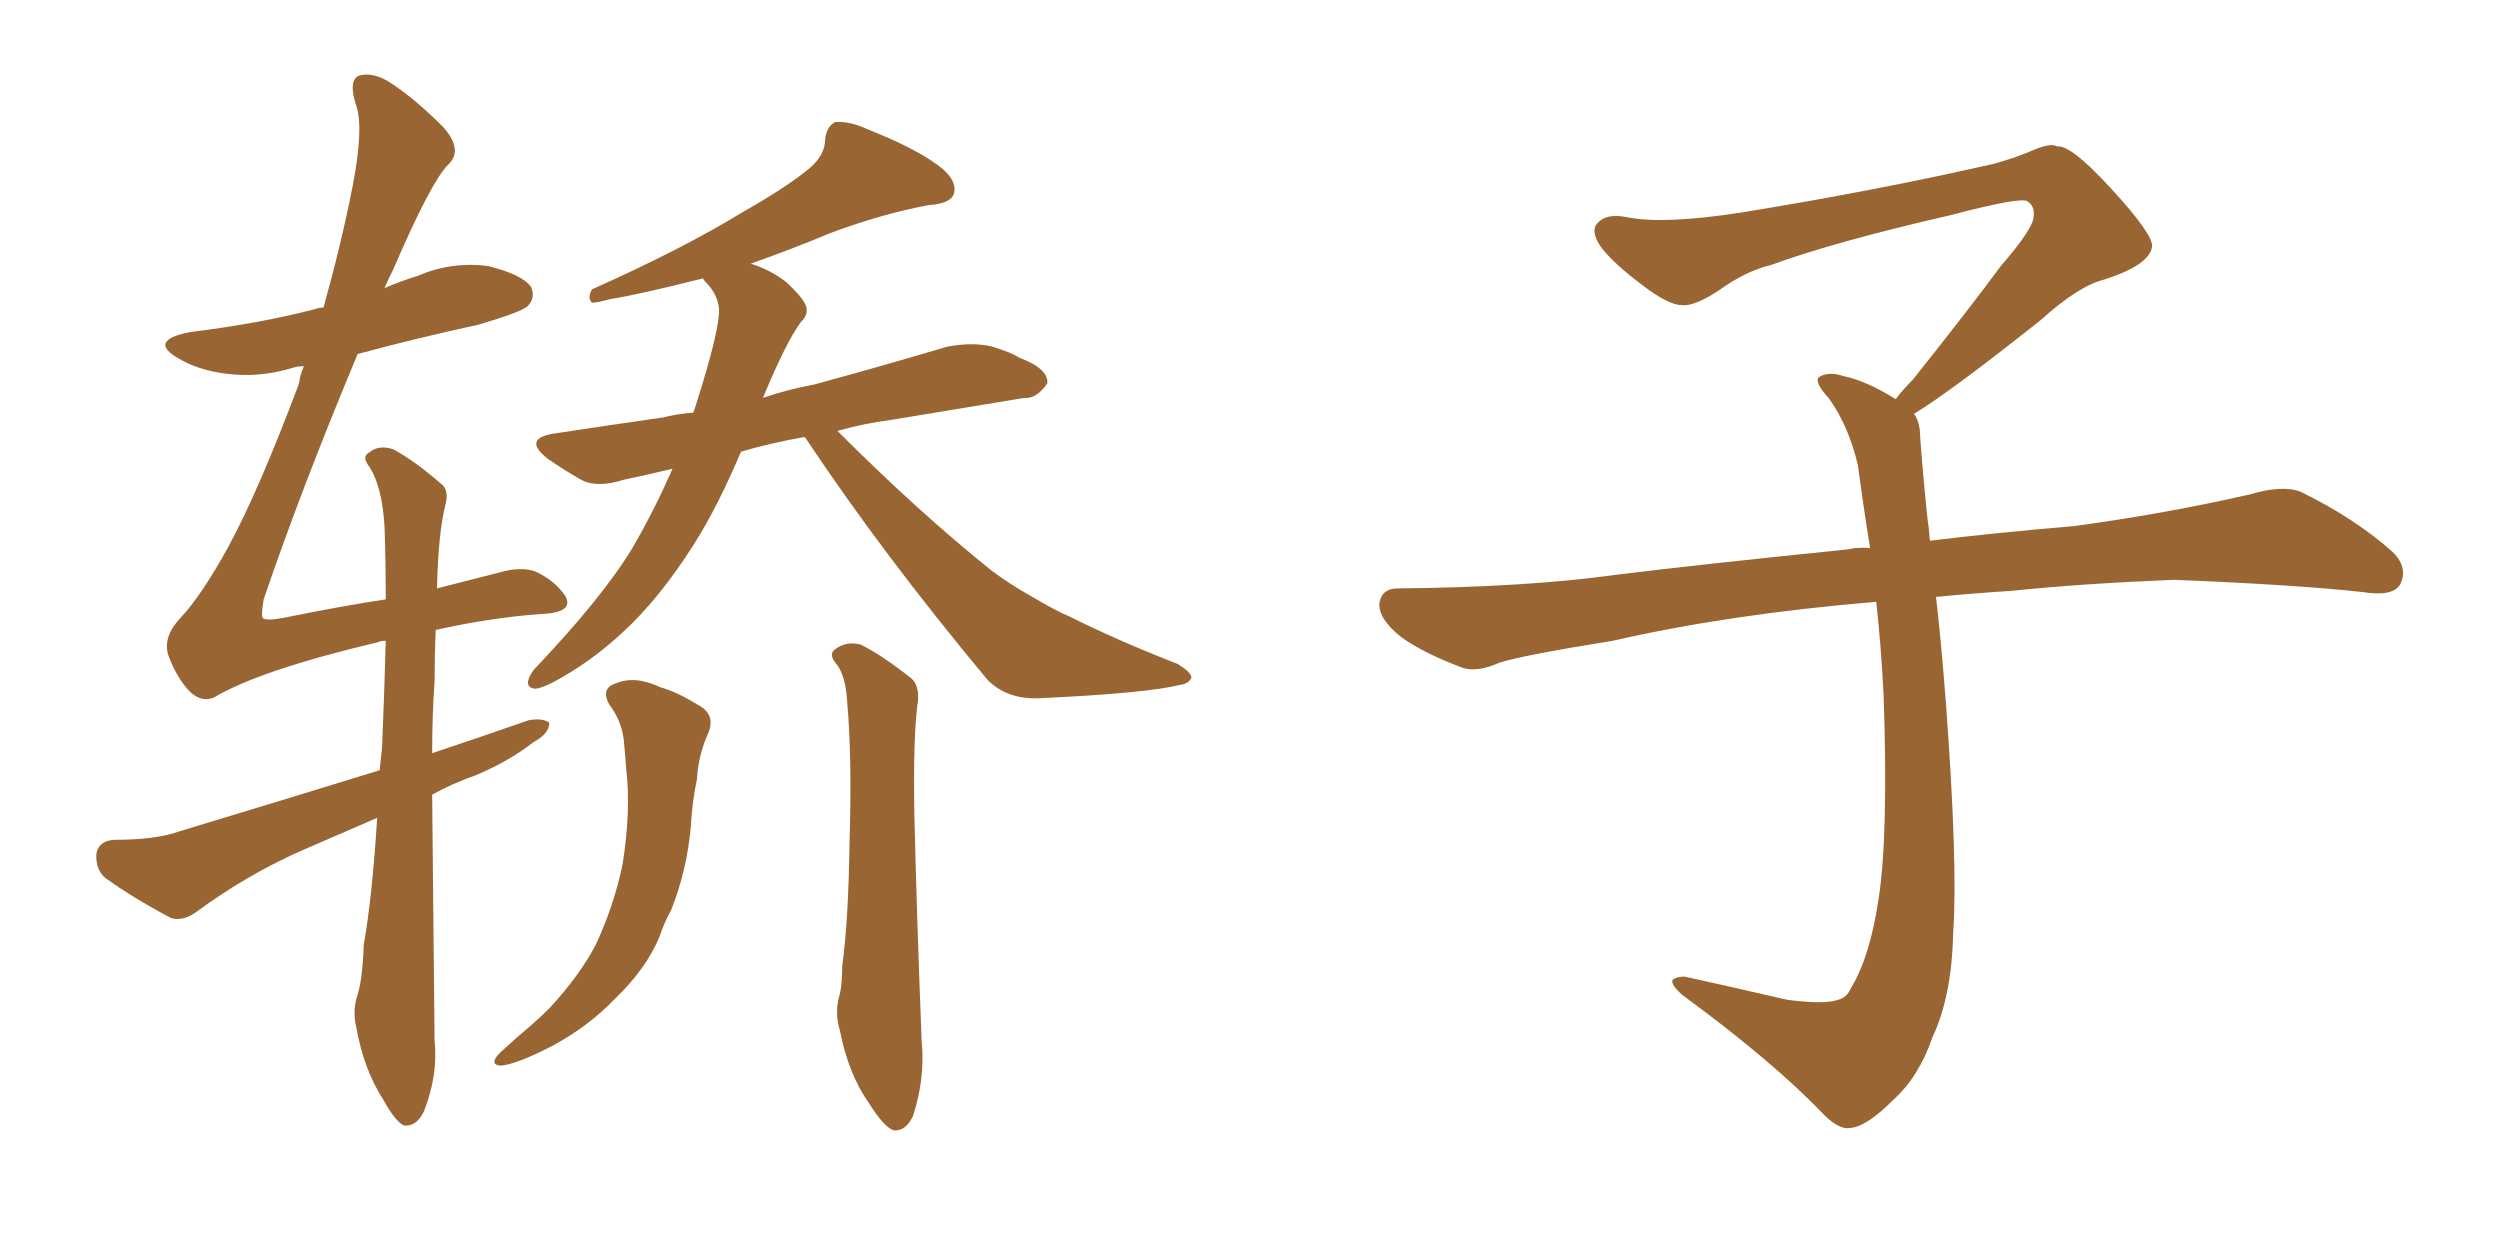 <svg xmlns="http://www.w3.org/2000/svg" xmlns:xlink="http://www.w3.org/1999/xlink" width="300" height="150"><path fill="#996633" padding="10" d="M45.26 98.14L45.26 98.14Q40.87 100.05 36.47 101.95L36.47 101.95Q29.74 104.88 23.58 109.42L23.58 109.42Q21.97 110.60 20.51 110.16L20.51 110.16Q15.82 107.67 12.60 105.32L12.60 105.32Q11.43 104.30 11.57 102.39L11.57 102.39Q11.87 100.93 13.62 100.78L13.62 100.78Q18.75 100.78 21.53 99.76L21.53 99.76Q34.13 95.95 45.56 92.43L45.56 92.43Q45.70 90.97 45.85 89.65L45.85 89.65Q46.14 82.62 46.29 76.90L46.29 76.90Q45.56 76.90 45.41 77.05L45.41 77.05Q31.20 80.42 25.78 83.64L25.78 83.64Q24.32 84.38 22.85 83.06L22.85 83.06Q21.24 81.45 20.21 78.66L20.21 78.66Q19.48 76.46 21.68 74.12L21.68 74.12Q24.17 71.48 27.39 65.63L27.39 65.63Q31.05 58.89 35.89 46.00L35.89 46.00Q36.04 44.82 36.47 43.95L36.47 43.95Q35.74 43.95 35.30 44.09L35.30 44.09Q31.05 45.41 26.95 44.82L26.95 44.82Q23.73 44.38 21.53 43.07L21.53 43.07Q17.58 40.87 22.85 39.84L22.85 39.84Q31.20 38.82 37.94 37.06L37.94 37.06Q38.23 36.91 38.82 36.91L38.82 36.91Q41.02 29.00 42.33 22.27L42.33 22.27Q43.65 15.38 42.77 12.74L42.77 12.74Q41.75 9.67 43.07 9.08L43.07 9.08Q44.53 8.64 46.44 9.67L46.44 9.67Q49.51 11.57 53.17 15.23L53.17 15.23Q55.66 18.02 53.76 19.78L53.76 19.78Q51.71 21.83 47.17 32.37L47.17 32.37Q46.58 33.54 46.14 34.57L46.14 34.57Q48.19 33.69 50.10 33.11L50.10 33.11Q54.20 31.35 58.59 31.93L58.59 31.93Q62.70 32.96 63.72 34.42L63.72 34.42Q64.31 35.74 63.28 36.77L63.28 36.77Q62.40 37.50 57.42 38.96L57.42 38.96Q49.95 40.58 42.92 42.48L42.92 42.48Q36.18 58.59 31.64 71.92L31.64 71.92Q31.35 73.68 31.49 74.12L31.49 74.12Q31.79 74.56 34.13 74.12L34.13 74.12Q40.58 72.80 46.29 71.92L46.29 71.92Q46.29 67.09 46.14 63.13L46.14 63.13Q45.85 58.45 44.38 56.10L44.38 56.10Q43.36 54.79 44.24 54.35L44.24 54.35Q45.41 53.32 47.17 53.91L47.17 53.91Q49.66 55.22 52.88 58.01L52.88 58.01Q53.91 58.74 53.47 60.50L53.47 60.50Q52.59 63.87 52.44 70.61L52.44 70.61Q56.40 69.58 59.91 68.70L59.91 68.70Q62.40 67.97 64.16 68.55L64.16 68.55Q66.50 69.58 67.82 71.48L67.82 71.48Q68.99 73.54 64.89 73.68L64.89 73.68Q58.89 74.12 52.29 75.59L52.29 75.59Q52.15 78.52 52.15 81.74L52.15 81.74Q51.86 85.84 51.86 90.38L51.86 90.38Q58.01 88.33 63.43 86.43L63.43 86.43Q65.04 86.13 65.92 86.72L65.92 86.72Q65.92 88.04 64.01 89.06L64.01 89.06Q61.23 91.26 57.13 93.02L57.13 93.02Q54.20 94.04 51.86 95.36L51.86 95.36Q52.00 109.42 52.15 124.95L52.15 124.95Q52.59 129.05 50.83 133.45L50.83 133.45Q49.95 135.21 48.49 135.06L48.49 135.06Q47.46 134.62 46.00 131.98L46.00 131.98Q43.65 128.32 42.77 123.34L42.77 123.34Q42.33 121.58 42.77 119.82L42.77 119.82Q43.51 117.77 43.65 113.38L43.65 113.38Q44.68 107.52 45.26 98.14ZM96.53 52.44L96.53 52.44Q92.43 53.17 88.92 54.20L88.92 54.20Q86.13 60.79 83.35 65.19L83.35 65.19Q79.10 71.92 74.56 76.03L74.56 76.03Q70.75 79.54 66.36 81.88L66.36 81.88Q64.60 82.76 64.01 82.62L64.01 82.62Q62.70 82.32 64.01 80.42L64.01 80.42Q72.36 71.63 75.88 65.77L75.88 65.77Q78.37 61.52 80.71 56.25L80.71 56.25Q77.64 56.98 74.85 57.57L74.85 57.57Q71.63 58.59 69.73 57.57L69.73 57.57Q67.68 56.40 65.77 55.08L65.77 55.08Q62.55 52.59 66.65 52.00L66.65 52.00Q73.39 50.98 79.54 50.10L79.54 50.10Q81.30 49.66 83.20 49.51L83.20 49.51Q83.35 49.07 83.50 48.63L83.50 48.63Q86.43 39.40 86.28 37.06L86.28 37.06Q86.13 35.30 84.67 33.84L84.67 33.84Q84.38 33.54 84.38 33.40L84.38 33.40Q76.90 35.30 73.24 35.89L73.24 35.89Q71.63 36.33 71.04 36.33L71.04 36.33Q70.46 35.74 71.04 34.72L71.04 34.72Q81.88 29.88 89.06 25.49L89.06 25.49Q94.48 22.41 97.12 20.21L97.12 20.21Q99.02 18.60 99.02 16.70L99.02 16.70Q99.17 15.23 100.20 14.65L100.20 14.65Q101.95 14.50 104.15 15.53L104.15 15.53Q110.45 18.02 113.23 20.36L113.23 20.36Q114.99 21.97 114.40 23.44L114.40 23.44Q113.82 24.46 111.47 24.61L111.47 24.61Q105.91 25.63 99.61 27.98L99.61 27.98Q95.07 29.88 90.09 31.64L90.09 31.64Q92.43 32.37 94.34 33.84L94.34 33.84Q96.24 35.60 96.68 36.62L96.68 36.62Q97.12 37.65 96.09 38.67L96.09 38.67Q94.34 41.02 91.55 47.75L91.55 47.75Q94.48 46.73 97.71 46.14L97.71 46.14Q105.76 43.95 113.67 41.60L113.67 41.60Q116.75 41.02 119.09 41.60L119.09 41.60Q121.44 42.33 122.31 42.92L122.31 42.92Q125.83 44.24 125.68 46.00L125.68 46.00Q124.37 47.90 122.90 47.75L122.90 47.75Q115.72 48.93 106.93 50.39L106.93 50.39Q103.56 50.83 100.49 51.71L100.49 51.71Q110.30 61.52 119.09 68.55L119.09 68.55Q121.29 70.17 123.63 71.48L123.63 71.48Q126.86 73.39 128.32 73.97L128.32 73.97Q134.18 76.90 141.36 79.69L141.36 79.69Q142.97 80.71 142.97 81.30L142.97 81.30Q142.68 82.03 141.65 82.18L141.65 82.18Q137.55 83.20 124.66 83.79L124.66 83.79Q120.85 83.94 118.51 81.59L118.51 81.59Q106.05 66.65 96.68 52.59L96.68 52.59Q96.53 52.44 96.53 52.44ZM100.49 79.83L100.49 79.83Q99.32 78.52 100.20 77.93L100.20 77.93Q101.51 76.90 103.27 77.34L103.27 77.34Q105.91 78.66 109.42 81.45L109.42 81.45Q110.30 82.32 110.16 84.08L110.16 84.08Q109.57 87.89 109.72 97.56L109.72 97.56Q110.01 110.01 110.60 124.95L110.60 124.95Q111.04 129.35 109.57 133.89L109.57 133.89Q108.69 135.79 107.23 135.64L107.23 135.64Q106.05 135.21 104.30 132.42L104.30 132.42Q101.81 128.91 100.78 123.63L100.78 123.63Q100.20 121.73 100.63 119.82L100.63 119.82Q101.07 118.51 101.07 115.87L101.07 115.87Q101.81 110.60 101.95 100.93L101.95 100.93Q102.25 90.82 101.66 84.23L101.66 84.23Q101.51 81.30 100.49 79.83ZM73.10 84.52L73.10 84.52L73.10 84.52Q72.07 82.62 73.83 82.03L73.83 82.03Q76.17 81.01 79.25 82.47L79.25 82.47Q81.30 83.06 83.64 84.52L83.64 84.52Q85.99 85.69 84.96 88.04L84.96 88.04Q83.79 90.67 83.64 93.46L83.64 93.46Q83.06 96.24 82.91 99.02L82.91 99.02Q82.47 104.30 80.57 109.13L80.57 109.13Q79.69 110.74 79.10 112.50L79.10 112.50Q77.49 116.31 73.83 119.82L73.83 119.82Q70.61 123.19 66.21 125.54L66.21 125.54Q61.96 127.73 60.06 127.88L60.06 127.88Q58.59 127.73 60.06 126.27L60.06 126.27Q61.96 124.51 63.72 123.05L63.72 123.05Q65.04 121.88 65.92 121.00L65.92 121.00Q69.58 117.04 71.48 113.38L71.48 113.38Q73.68 108.69 74.71 103.71L74.71 103.71Q75.73 97.27 75.15 92.29L75.15 92.29Q75 90.23 74.85 88.77L74.85 88.77Q74.56 86.43 73.10 84.52ZM229.69 49.66L229.69 49.66L229.69 49.66Q230.42 50.68 230.42 52.44L230.42 52.44Q230.71 56.54 231.30 62.26L231.30 62.26Q231.45 63.13 231.59 64.89L231.59 64.89Q238.62 64.01 248.88 63.13L248.88 63.13Q259.72 61.67 269.97 59.33L269.97 59.33Q273.93 58.15 276.12 59.03L276.12 59.03Q282.71 62.26 287.26 66.36L287.26 66.36Q289.01 68.26 287.99 70.17L287.99 70.17Q287.11 71.63 283.45 71.04L283.45 71.04Q275.54 70.17 260.89 69.58L260.89 69.58Q249.90 70.02 241.41 70.90L241.41 70.90Q236.87 71.19 232.32 71.63L232.32 71.63Q232.91 76.61 233.50 84.23L233.50 84.23Q234.96 103.86 234.38 111.91L234.38 111.91Q234.23 119.53 231.88 124.51L231.88 124.51Q230.27 129.20 227.20 131.98L227.20 131.98Q223.97 135.21 222.07 135.35L222.07 135.35Q220.75 135.64 218.85 133.74L218.85 133.74Q212.84 127.44 201.86 119.38L201.86 119.38Q200.54 118.21 200.68 117.63L200.68 117.63Q201.12 117.19 202.15 117.19L202.15 117.19Q208.15 118.51 214.45 119.97L214.45 119.97Q218.85 120.56 220.61 119.97L220.61 119.97Q221.63 119.68 222.07 118.65L222.07 118.65Q224.41 114.84 225.44 107.81L225.44 107.81Q226.61 100.20 226.03 83.35L226.03 83.35Q225.73 77.49 225.15 72.22L225.15 72.22Q207.57 73.68 193.51 76.90L193.51 76.90Q182.52 78.66 179.88 79.54L179.88 79.54Q177.25 80.71 175.49 80.13L175.49 80.13Q170.80 78.37 168.16 76.46L168.16 76.46Q165.38 74.27 165.53 72.36L165.53 72.36Q165.82 70.61 167.72 70.61L167.72 70.61Q183.25 70.46 193.80 68.99L193.80 68.99Q203.17 67.82 221.78 65.92L221.78 65.92Q222.95 65.63 224.41 65.77L224.41 65.77Q223.54 60.35 222.95 55.81L222.95 55.81Q221.78 50.98 219.43 47.75L219.43 47.75Q217.68 45.85 218.26 45.26L218.26 45.26Q219.43 44.53 221.19 45.12L221.19 45.12Q223.97 45.70 227.49 47.90L227.49 47.90Q228.22 46.88 229.54 45.56L229.54 45.56Q236.43 36.91 240.09 31.93L240.09 31.93Q244.04 27.39 244.04 25.93L244.04 25.93Q244.19 24.76 243.31 24.17L243.31 24.17Q242.58 23.58 234.23 25.78L234.23 25.78Q220.17 29.00 212.55 31.79L212.55 31.79Q209.47 32.52 206.25 34.86L206.25 34.86Q203.32 36.77 201.86 36.62L201.86 36.62Q200.24 36.62 197.17 34.28L197.17 34.28Q193.65 31.64 192.19 29.74L192.19 29.74Q191.02 28.13 191.46 27.10L191.46 27.10Q192.48 25.49 195.26 26.07L195.26 26.07Q199.66 26.95 209.03 25.49L209.03 25.49Q225.29 22.85 239.36 19.63L239.36 19.63Q241.99 18.90 244.34 17.87L244.34 17.87Q246.24 17.14 246.83 17.58L246.83 17.58Q248.44 17.29 253.27 22.56L253.27 22.56Q258.40 28.13 258.25 29.59L258.25 29.59Q257.96 31.79 252.54 33.54L252.54 33.54Q249.46 34.28 244.92 38.38L244.92 38.38Q234.23 46.88 229.69 49.66Z"/></svg>